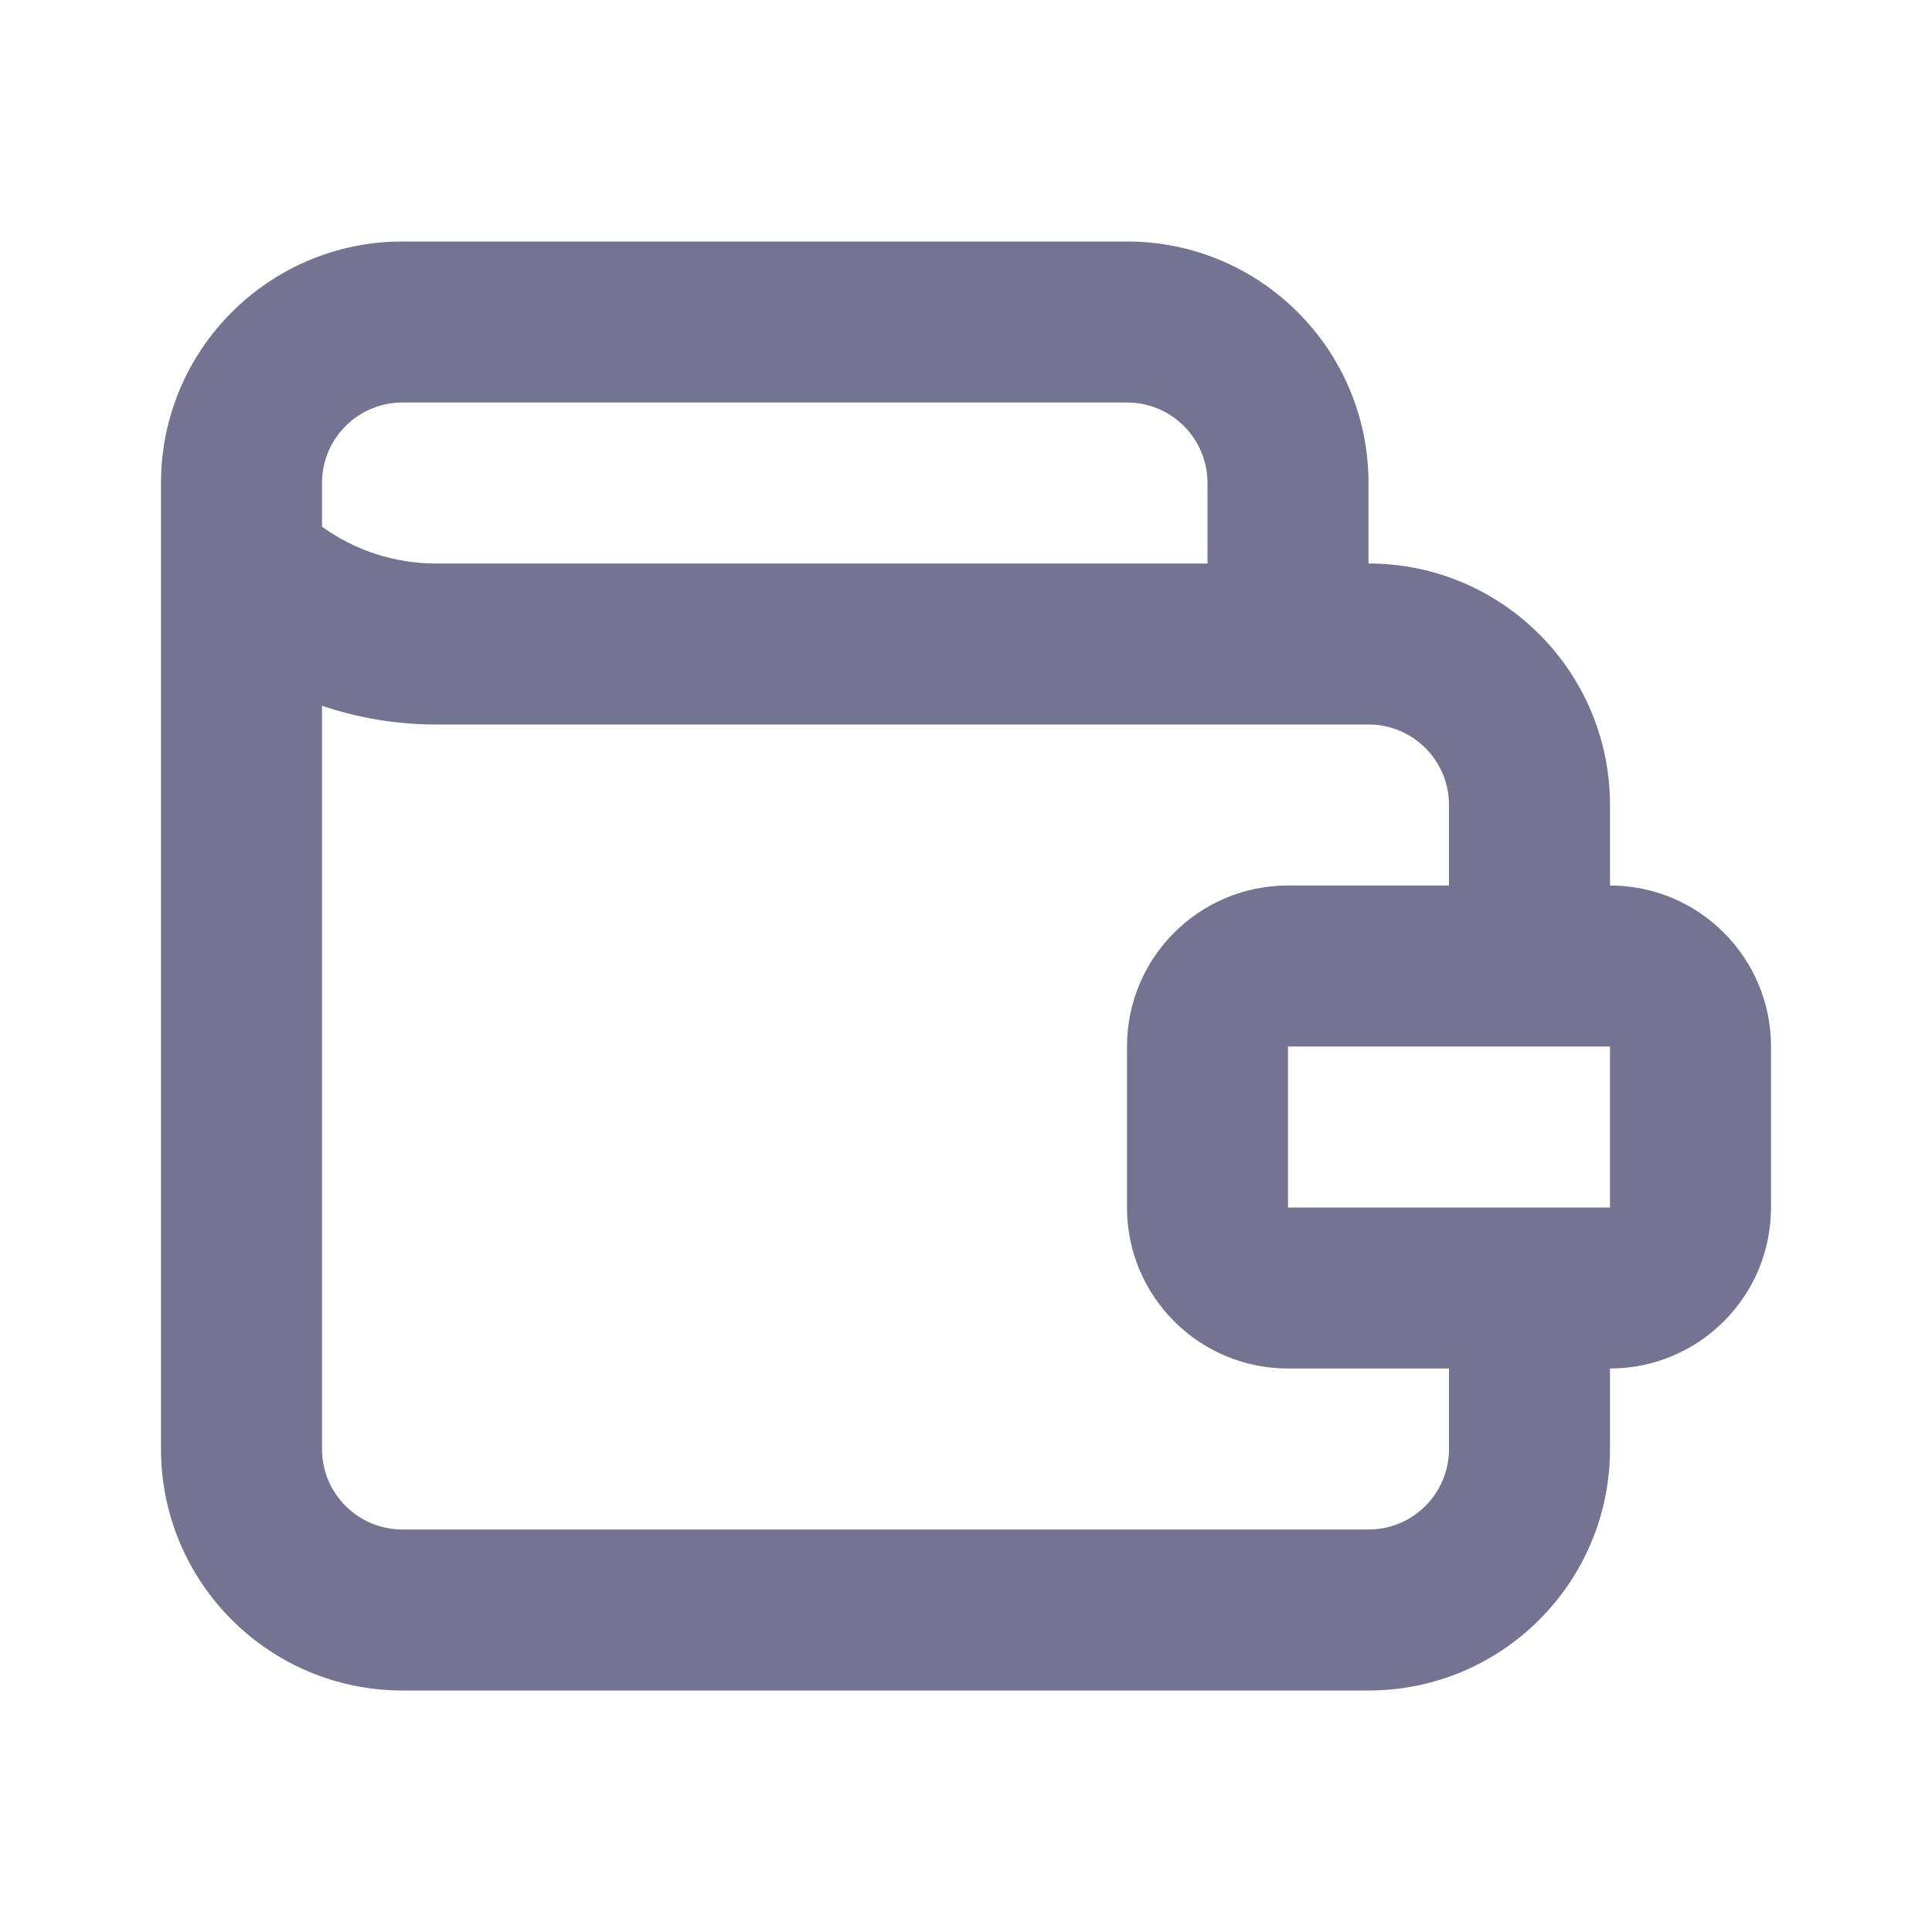 <svg width="48" height="48" viewBox="0 0 48 48" fill="none" xmlns="http://www.w3.org/2000/svg">
<path fill-rule="evenodd" clip-rule="evenodd" d="M34 12L34 14C37.314 14 40 16.686 40 20V22C42.209 22 44 23.791 44 26V30C44 32.209 42.209 34 40 34V36C40 39.314 37.314 42 34 42H10C6.686 42 4 39.314 4 36V12C4 8.686 6.686 6 10 6H28C31.314 6 34 8.686 34 12ZM8 12C8 10.895 8.895 10 10 10H28C29.105 10 30 10.895 30 12V14H10.828C9.806 14 8.818 13.676 8 13.085V12ZM36 34H32C29.791 34 28 32.209 28 30V26C28 23.791 29.791 22 32 22H36V20C36 18.895 35.105 18 34 18H10.828C9.857 18 8.903 17.84 8 17.535V36C8 37.105 8.895 38 10 38H34C35.105 38 36 37.105 36 36V34ZM32 30V26H40V30H32Z" fill="#747391"/>
</svg>

